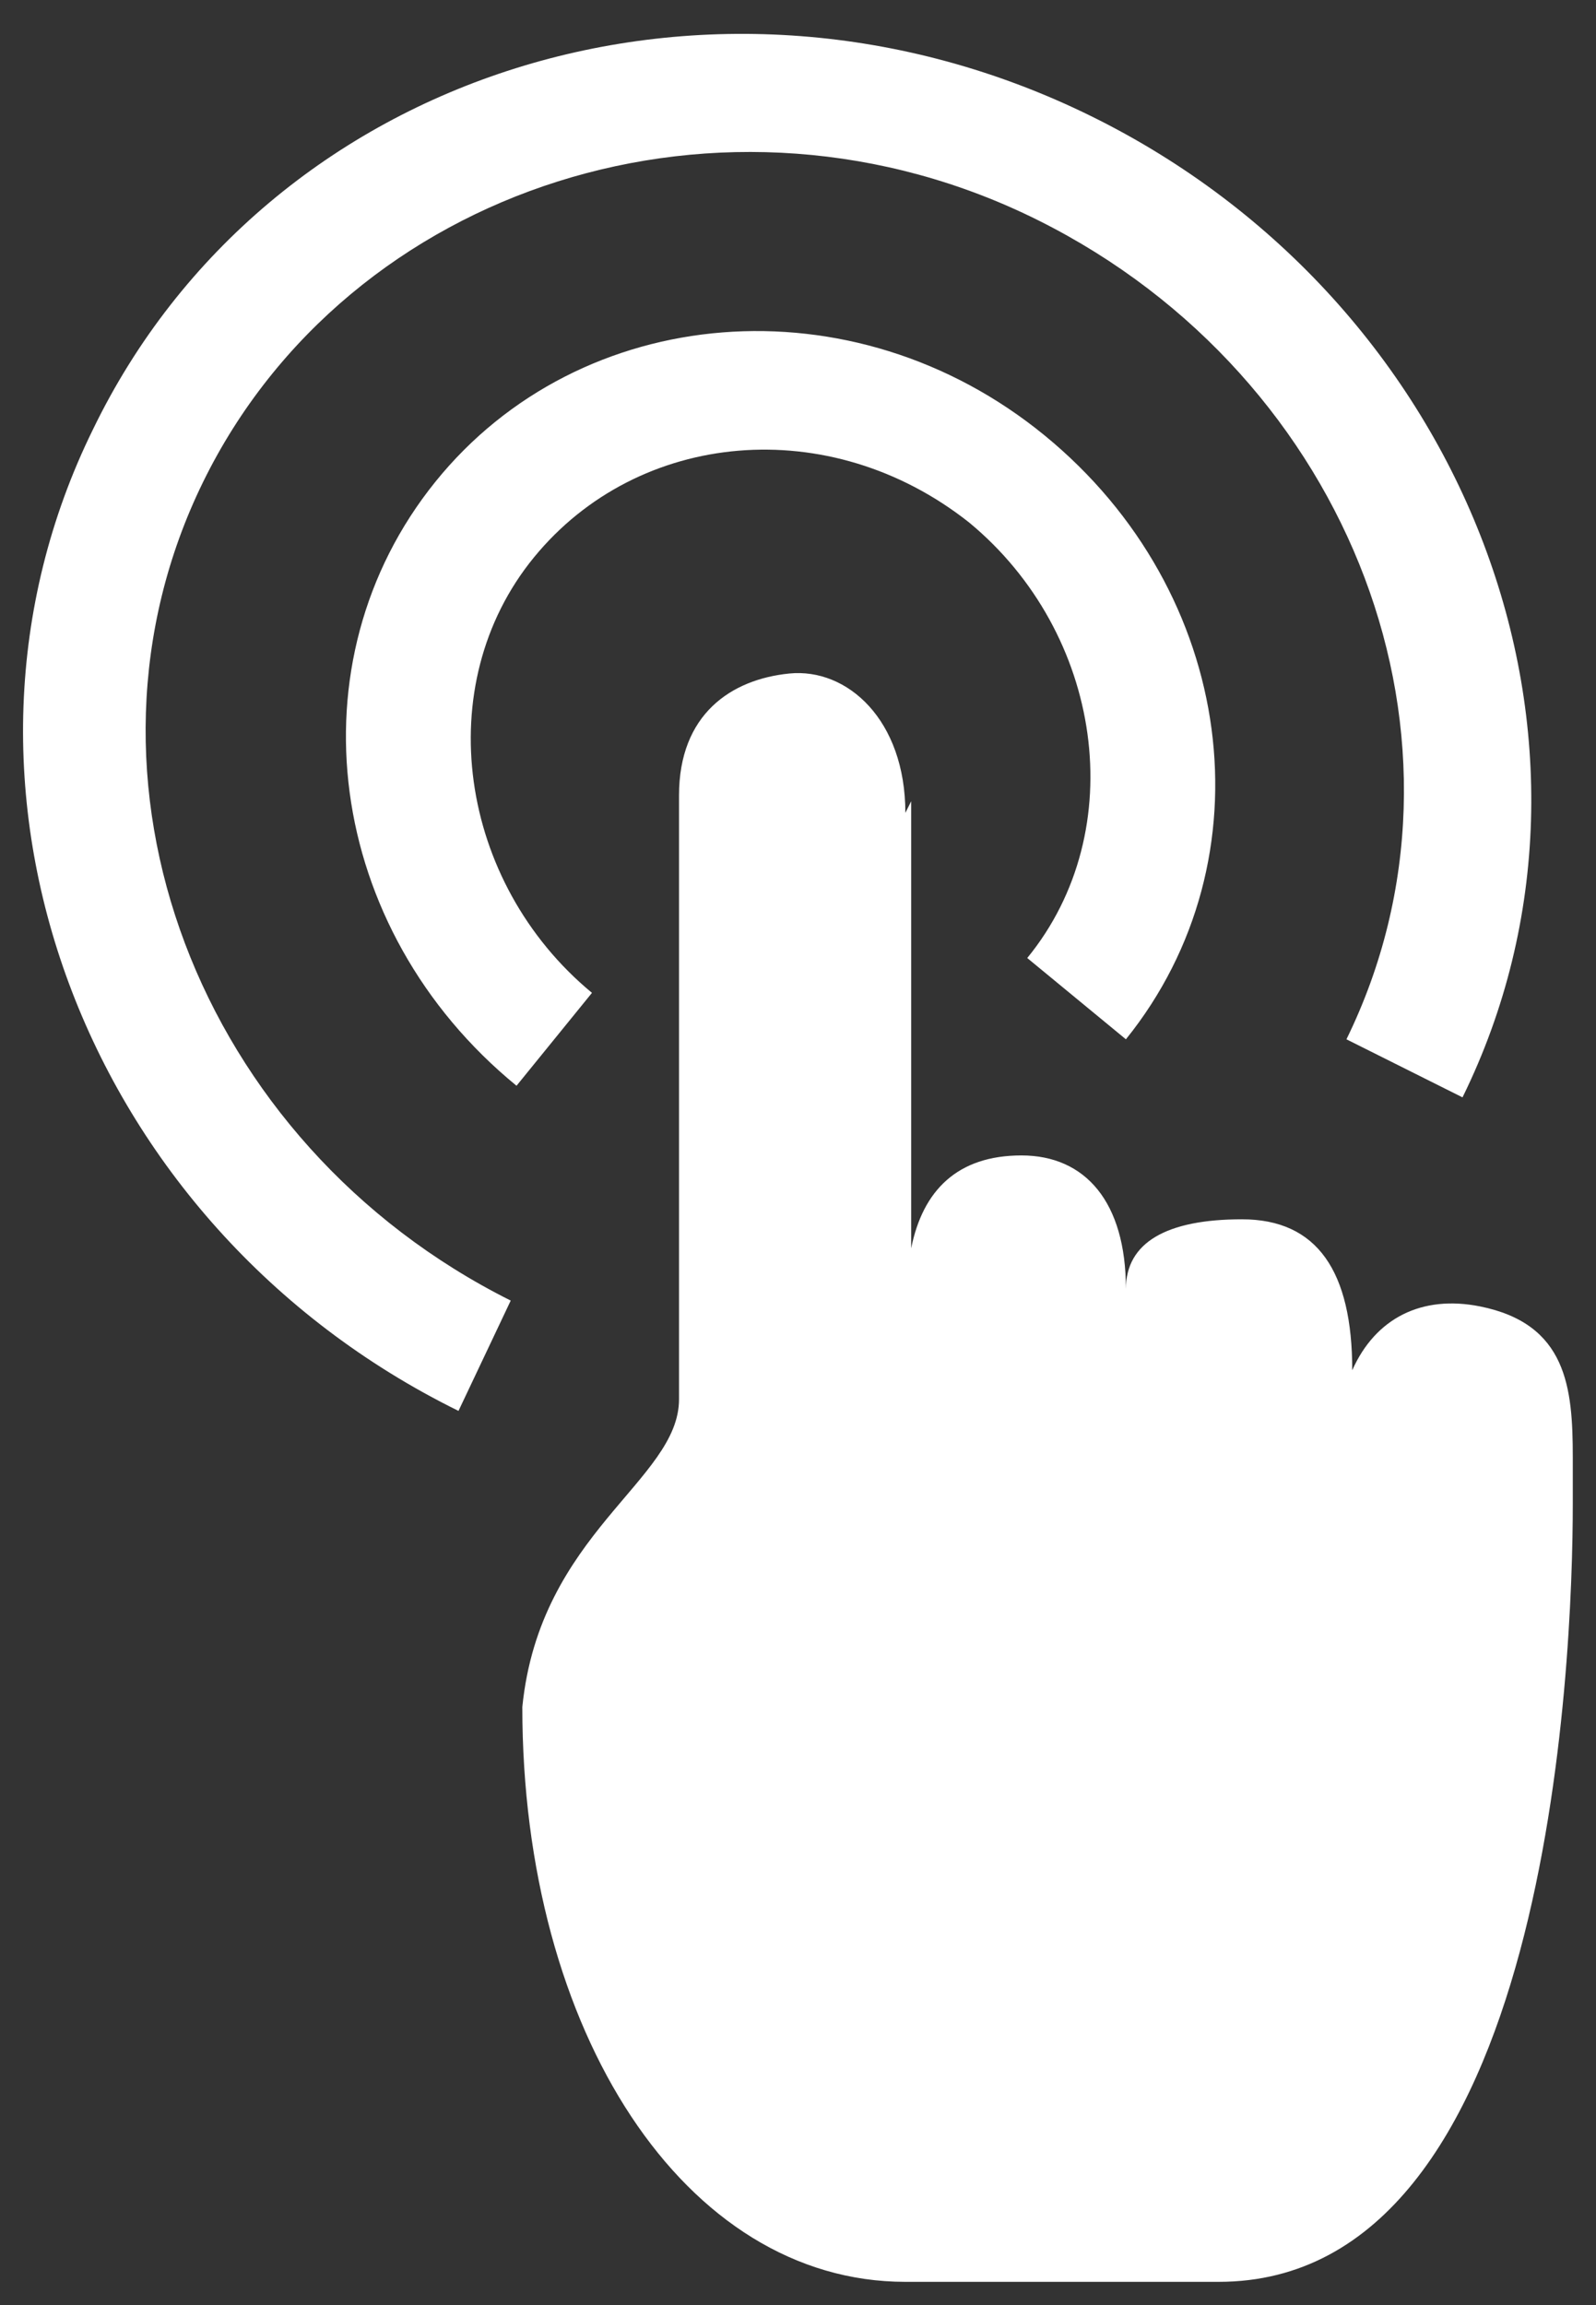 <?xml version="1.0" encoding="UTF-8"?>
<svg xmlns="http://www.w3.org/2000/svg" version="1.1" viewBox="0 0 27.5 39.7">
  <rect x="0" y="0" width="27.5" height="39.7" fill="#333333" stroke="none"/>
  <defs>
    <style>
      .cls-1 {
        fill: #fff;
      }
    </style>
  </defs>
  <!-- Generator: Adobe Illustrator 28.7.1, SVG Export Plug-In . SVG Version: 1.2.0 Build 142)  -->
  <g>
    <g id="Layer_1">
      <g id="Catalogue-Assets-Update">
        <g id="Journey">
          <g id="Group-21-Copy-3">
            <g id="Group-11">
              <g id="Group-37-Copy">
                <g id="Group-49">
                  <g id="Group-48-Copy">
                    <g id="action">
                      <path id="Combined-Shape" class="cls-1" d="M15.7,13.8v7.7c.2-1,.8-1.6,1.9-1.6s1.8.8,1.8,2.3c0-.8.7-1.2,2-1.2s1.9.9,1.9,2.6c.4-.9,1.2-1.3,2.2-1.1,1.5.3,1.6,1.4,1.6,2.6v.8c0,2.7-.4,13.4-6.1,13.4h-5.4c-3.8,0-6.6-4.3-6.6-9.9.3-3,2.7-3.9,2.7-5.3v-10.4c0-1.4.9-2,1.9-2.1,1-.1,2,.8,2,2.4ZM18.8,2c6.5,3.2,9.4,10.8,6.4,16.9l-2-1c2.5-5.1.1-11.4-5.3-14.1-5.4-2.7-11.9-.6-14.4,4.5-2.5,5.1-.1,11.4,5.3,14.1l-.9,1.9C1.4,21.1-1.4,13.5,1.6,7.4,4.6,1.2,12.3-1.2,18.8,2ZM18,7.5c3.3,2.7,3.9,7.3,1.4,10.4l-1.7-1.4c1.8-2.2,1.3-5.6-1-7.5-2.4-1.9-5.7-1.6-7.5.6s-1.3,5.6,1,7.5l-1.3,1.6c-3.3-2.7-3.9-7.3-1.4-10.4,2.5-3.1,7.2-3.5,10.5-.8Z"/>
                    </g>
                  </g>
                </g>
              </g>
            </g>
          </g>
        </g>
      </g>
    </g>
  </g>
</svg>
